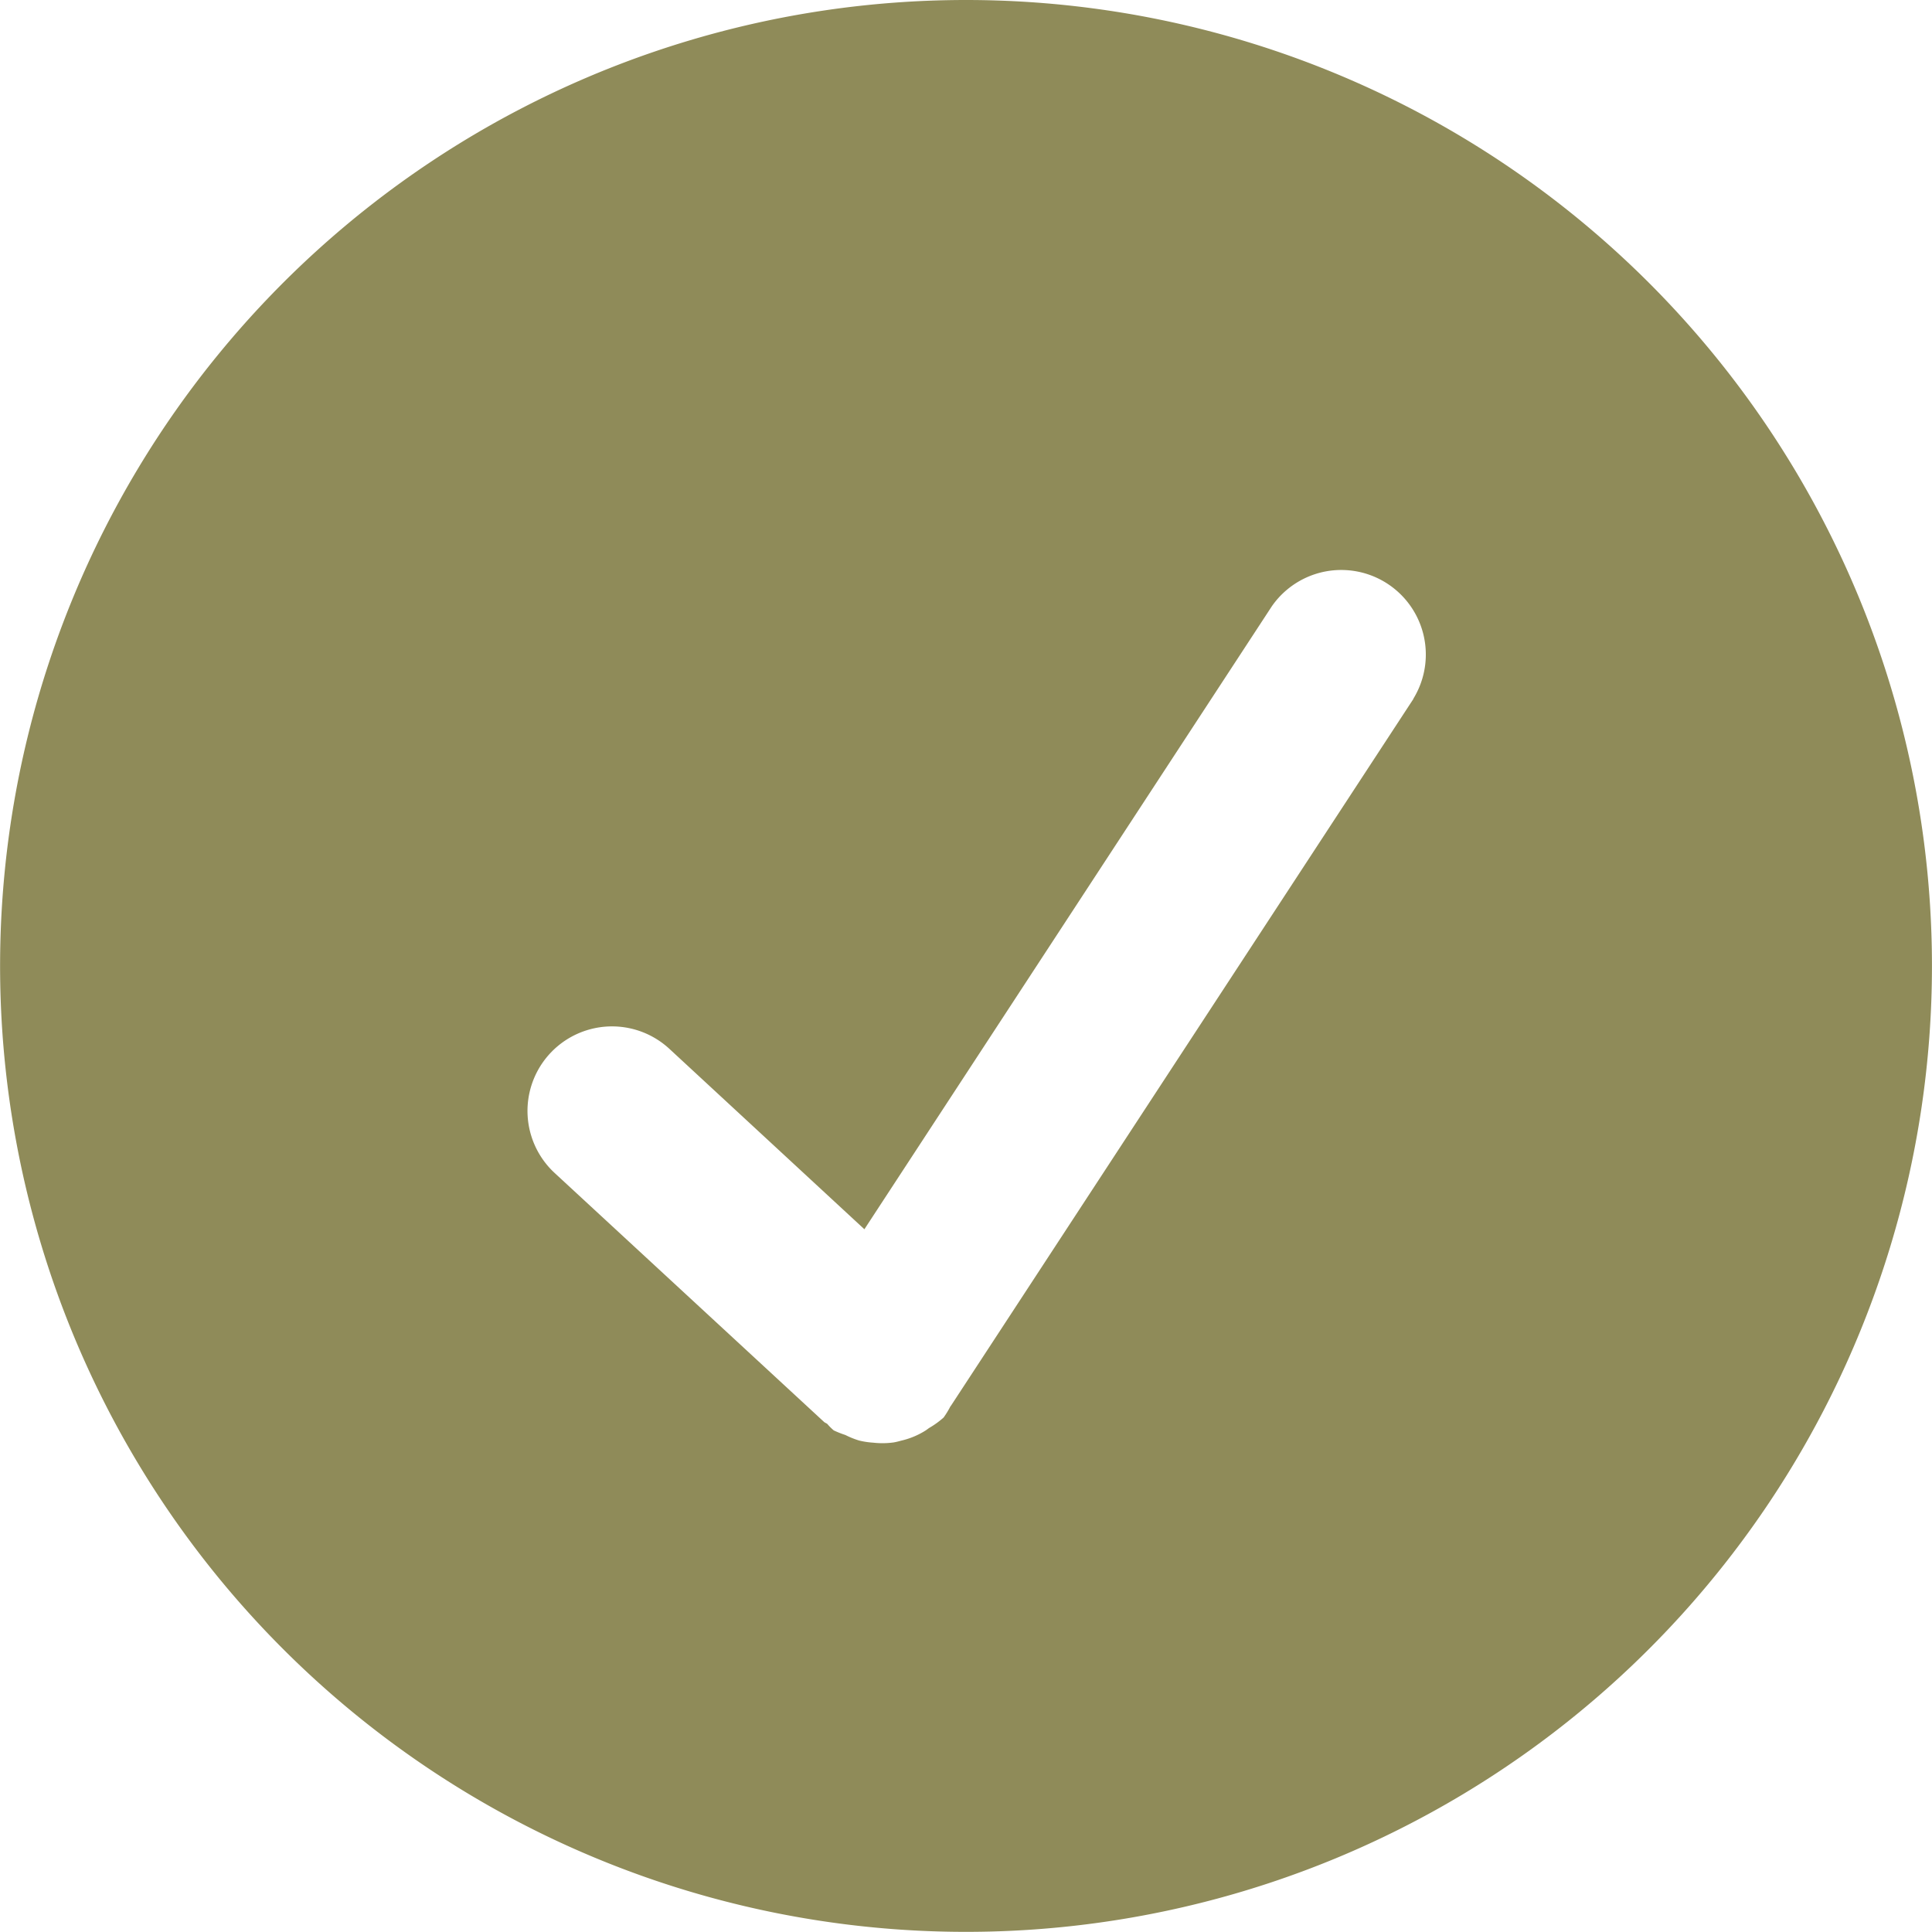 <svg xmlns="http://www.w3.org/2000/svg" width="42.203" height="42.203" viewBox="0 0 42.203 42.203">
  <path id="_00122ca234c639c61c9dc1daa9aee888" data-name="00122ca234c639c61c9dc1daa9aee888" d="M21.186,0a21.1,21.1,0,1,0,21.1,21.1A21.1,21.1,0,0,0,21.186,0Zm9.775,15.264L20.853,30.713s-.008.005-.008.008a1.924,1.924,0,0,1-.148.243,1.9,1.9,0,0,1-.317.229c-.026.018-.053.04-.082.058a1.709,1.709,0,0,1-.517.216c-.061.016-.116.032-.179.042a1.781,1.781,0,0,1-.443.005,1.747,1.747,0,0,1-.309-.047,1.867,1.867,0,0,1-.3-.121,2.106,2.106,0,0,1-.253-.1,1.166,1.166,0,0,1-.14-.14c-.021-.018-.047-.024-.069-.042L12.2,25.623a1.846,1.846,0,1,1,2.506-2.712l4.26,3.941,8.9-13.608a1.847,1.847,0,0,1,3.091,2.02Z" transform="translate(-0.084)" fill="#8f8b59"/>
</svg>
